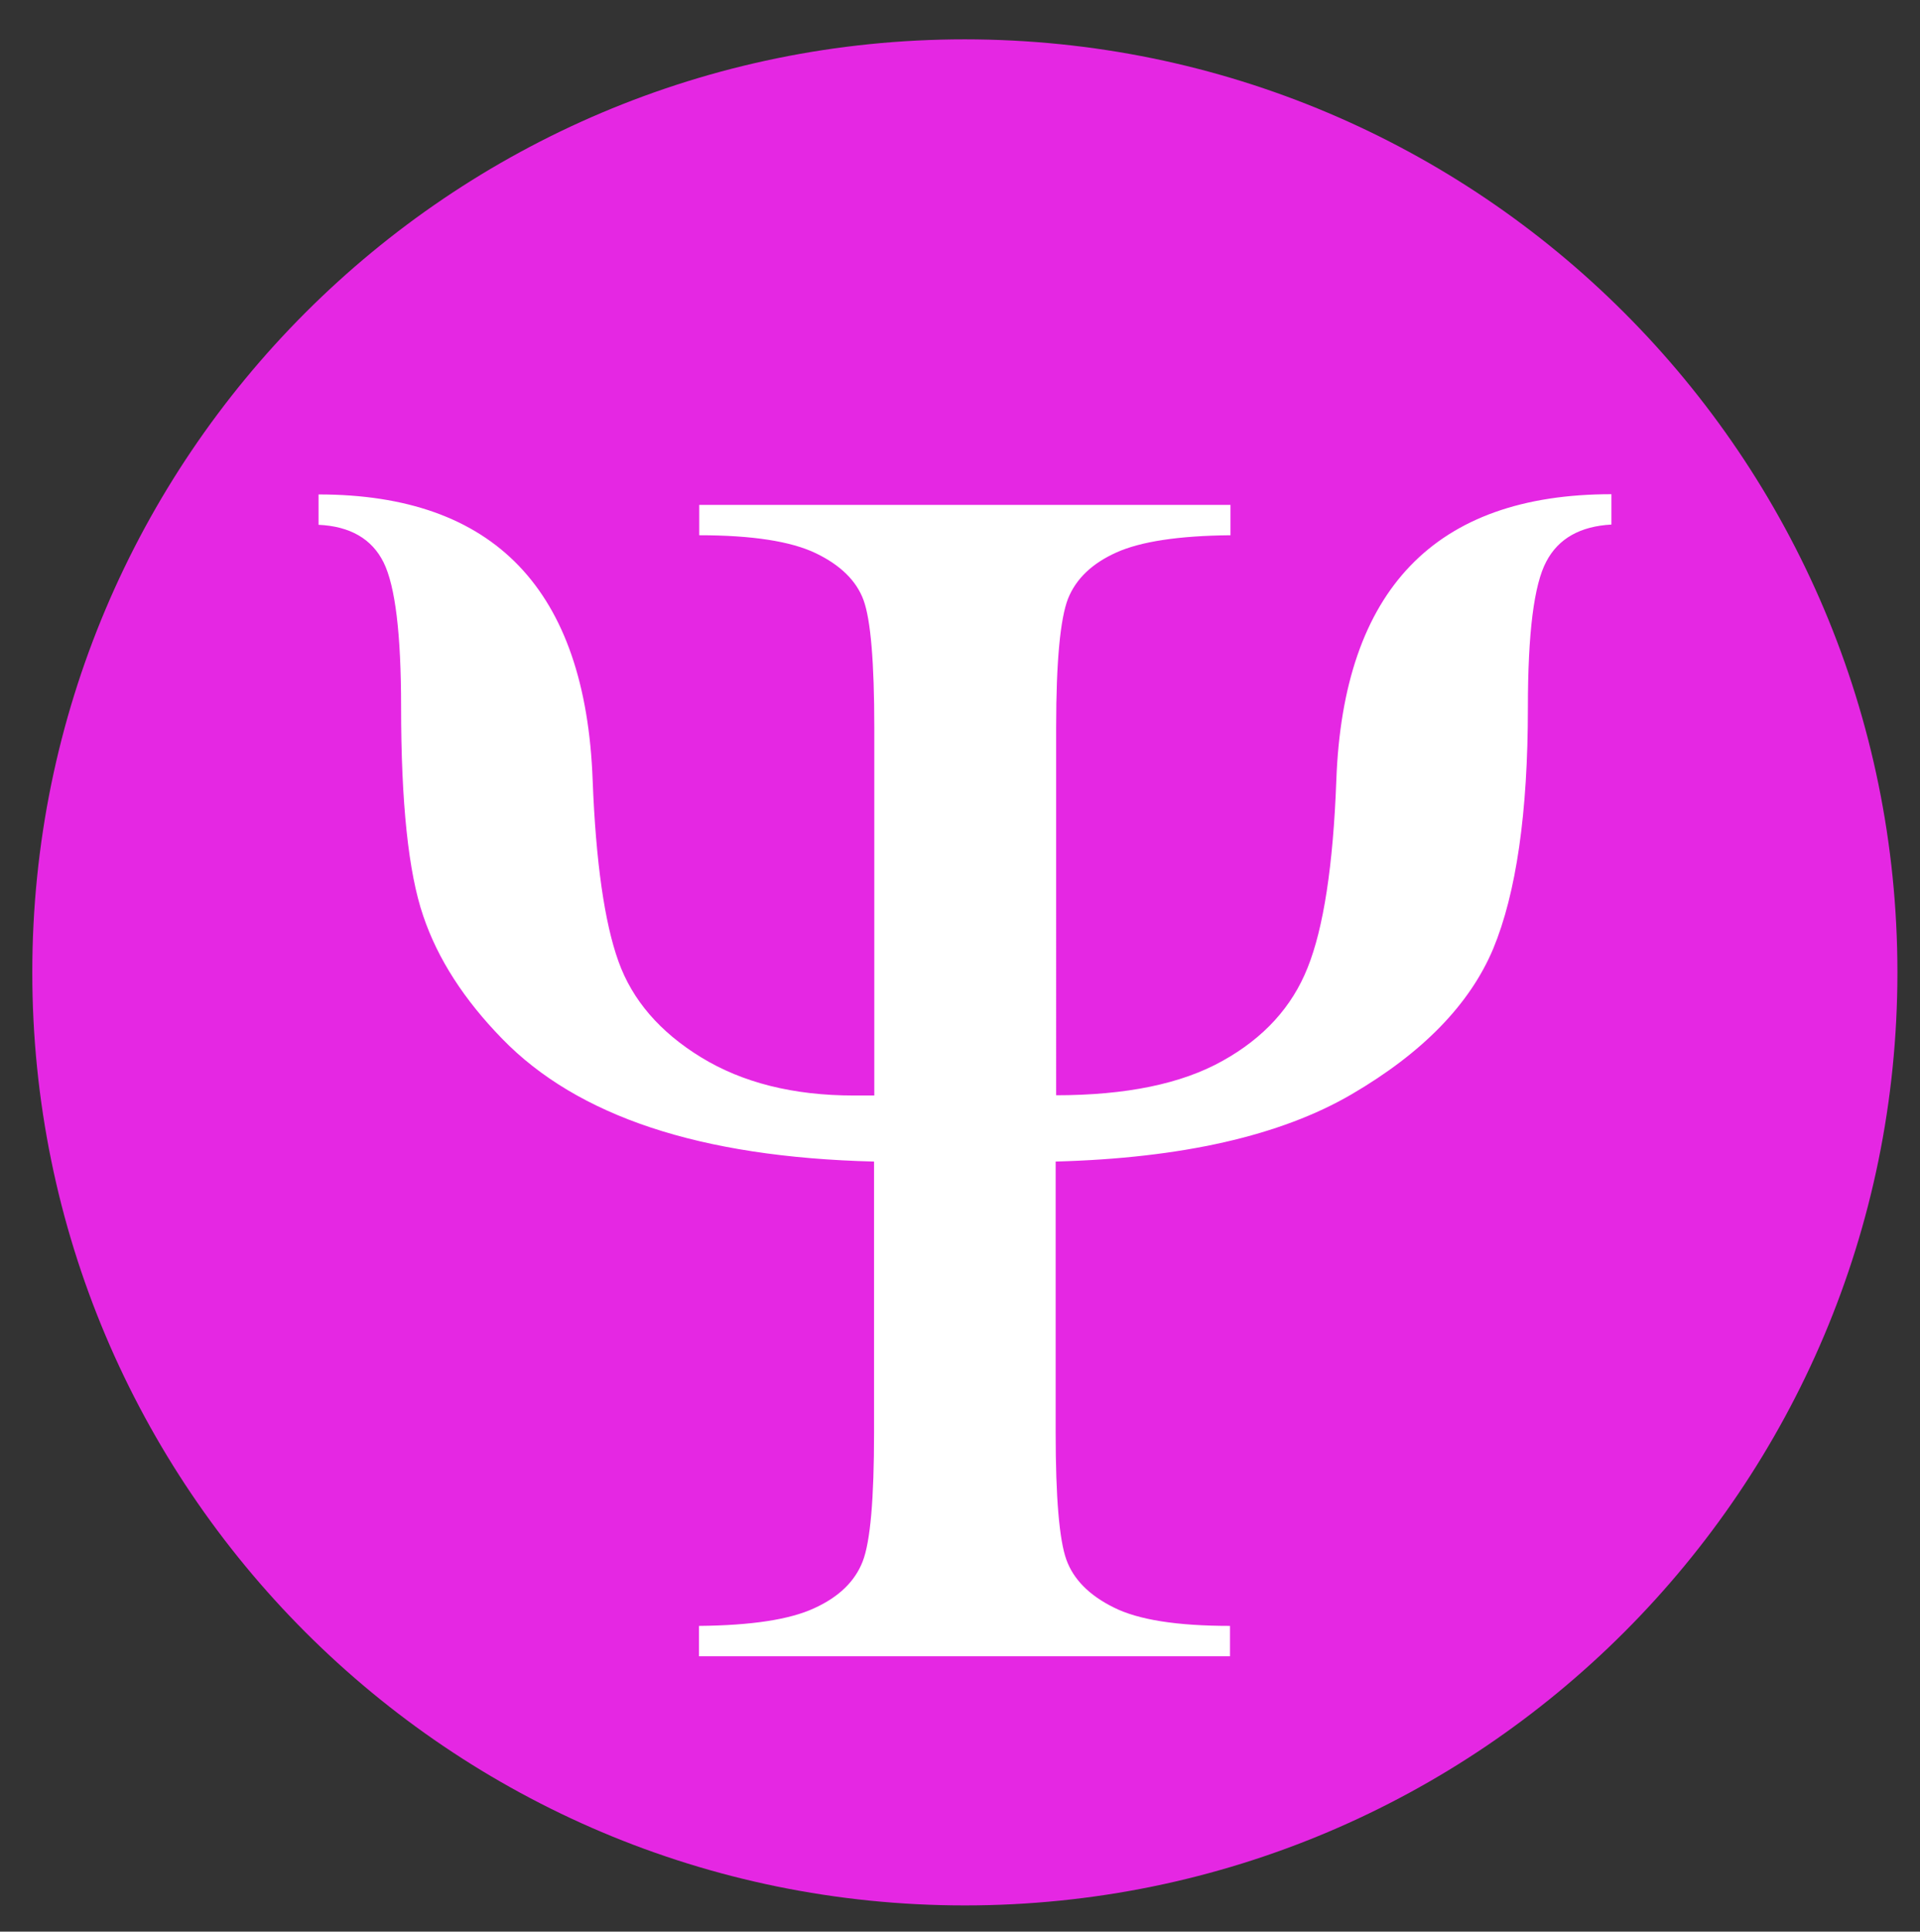 <?xml version="1.0" encoding="utf-8"?>
<!-- Generator: Adobe Illustrator 21.1.0, SVG Export Plug-In . SVG Version: 6.00 Build 0)  -->
<svg version="1.1" id="Ebene_1" xmlns="http://www.w3.org/2000/svg" xmlns:xlink="http://www.w3.org/1999/xlink" x="0px" y="0px"
	 viewBox="0 0 790.8 795.4" style="enable-background:new 0 0 790.8 795.4;" xml:space="preserve">
<rect x="0" y="0" width="790.8" height="795.4" fill="#333333" stroke="none"/>
<style type="text/css">
	.st0{fill:#E527E3;}
	.st1{fill:#FFFFFF;}
</style>
<g>
	<path class="st0" d="M781.5,400.4c0,212.2-172,384.2-384.1,384.2c-212.2,0-384.1-172-384.1-384.2c0-212.2,172-384.2,384.1-384.2
		C609.6,16.3,781.5,188.3,781.5,400.4z"/>
	<g>
		<path class="st1" d="M434.8,451c29,0,51.9-4.7,68.8-14.2c16.9-9.4,28.6-22.2,35-38.4c6.5-16.2,10.5-41.9,11.8-77.2
			c2.9-78.4,40.7-117.7,113.3-117.7V216c-12.8,0.7-21.8,5.7-26.8,15.2c-5.1,9.5-7.6,29.5-7.6,60.1c0,43.4-4.8,76.5-14.3,99.4
			c-9.6,22.8-29,42.8-58.3,59.9c-29.3,17.1-70,26.3-121.9,27.7v111.6c0,26.8,1.5,44.2,4.4,52.3c2.9,8.1,9.4,14.7,19.5,19.7
			c10.1,5.1,26.1,7.6,47.9,7.6v12.5H287.9v-12.5c21.6-0.2,37.4-2.6,47.5-7.3c10.1-4.6,16.7-11,19.9-19.2c3.2-8.2,4.7-25.9,4.7-53.1
			V478.3c-36-0.9-66.6-5.6-91.9-14c-25.3-8.4-45.8-20.6-61.3-36.6c-15.6-16-26.5-32.8-32.5-50.6c-6.1-17.8-9.1-46.5-9.1-86.1
			c0-29.9-2.4-49.7-7.2-59.4c-4.8-9.7-13.8-14.9-26.8-15.5v-12.5c72.4,0,110,39.2,112.9,117.7c1.3,33.7,4.9,58.6,10.6,74.5
			c5.7,16,17.1,29.2,34.1,39.6c17,10.4,37.9,15.7,62.9,15.7h8.4V299.6c0-27-1.5-44.4-4.4-52.4c-2.9-8-9.5-14.5-19.7-19.4
			c-10.2-4.9-26.2-7.4-48-7.4v-12.5h218.8v12.5c-21.4,0.2-37,2.6-47,7.1c-10,4.5-16.6,10.8-19.9,19c-3.2,8.2-4.9,25.9-4.9,53.1V451z
			"/>
	</g>
</g>
</svg>
